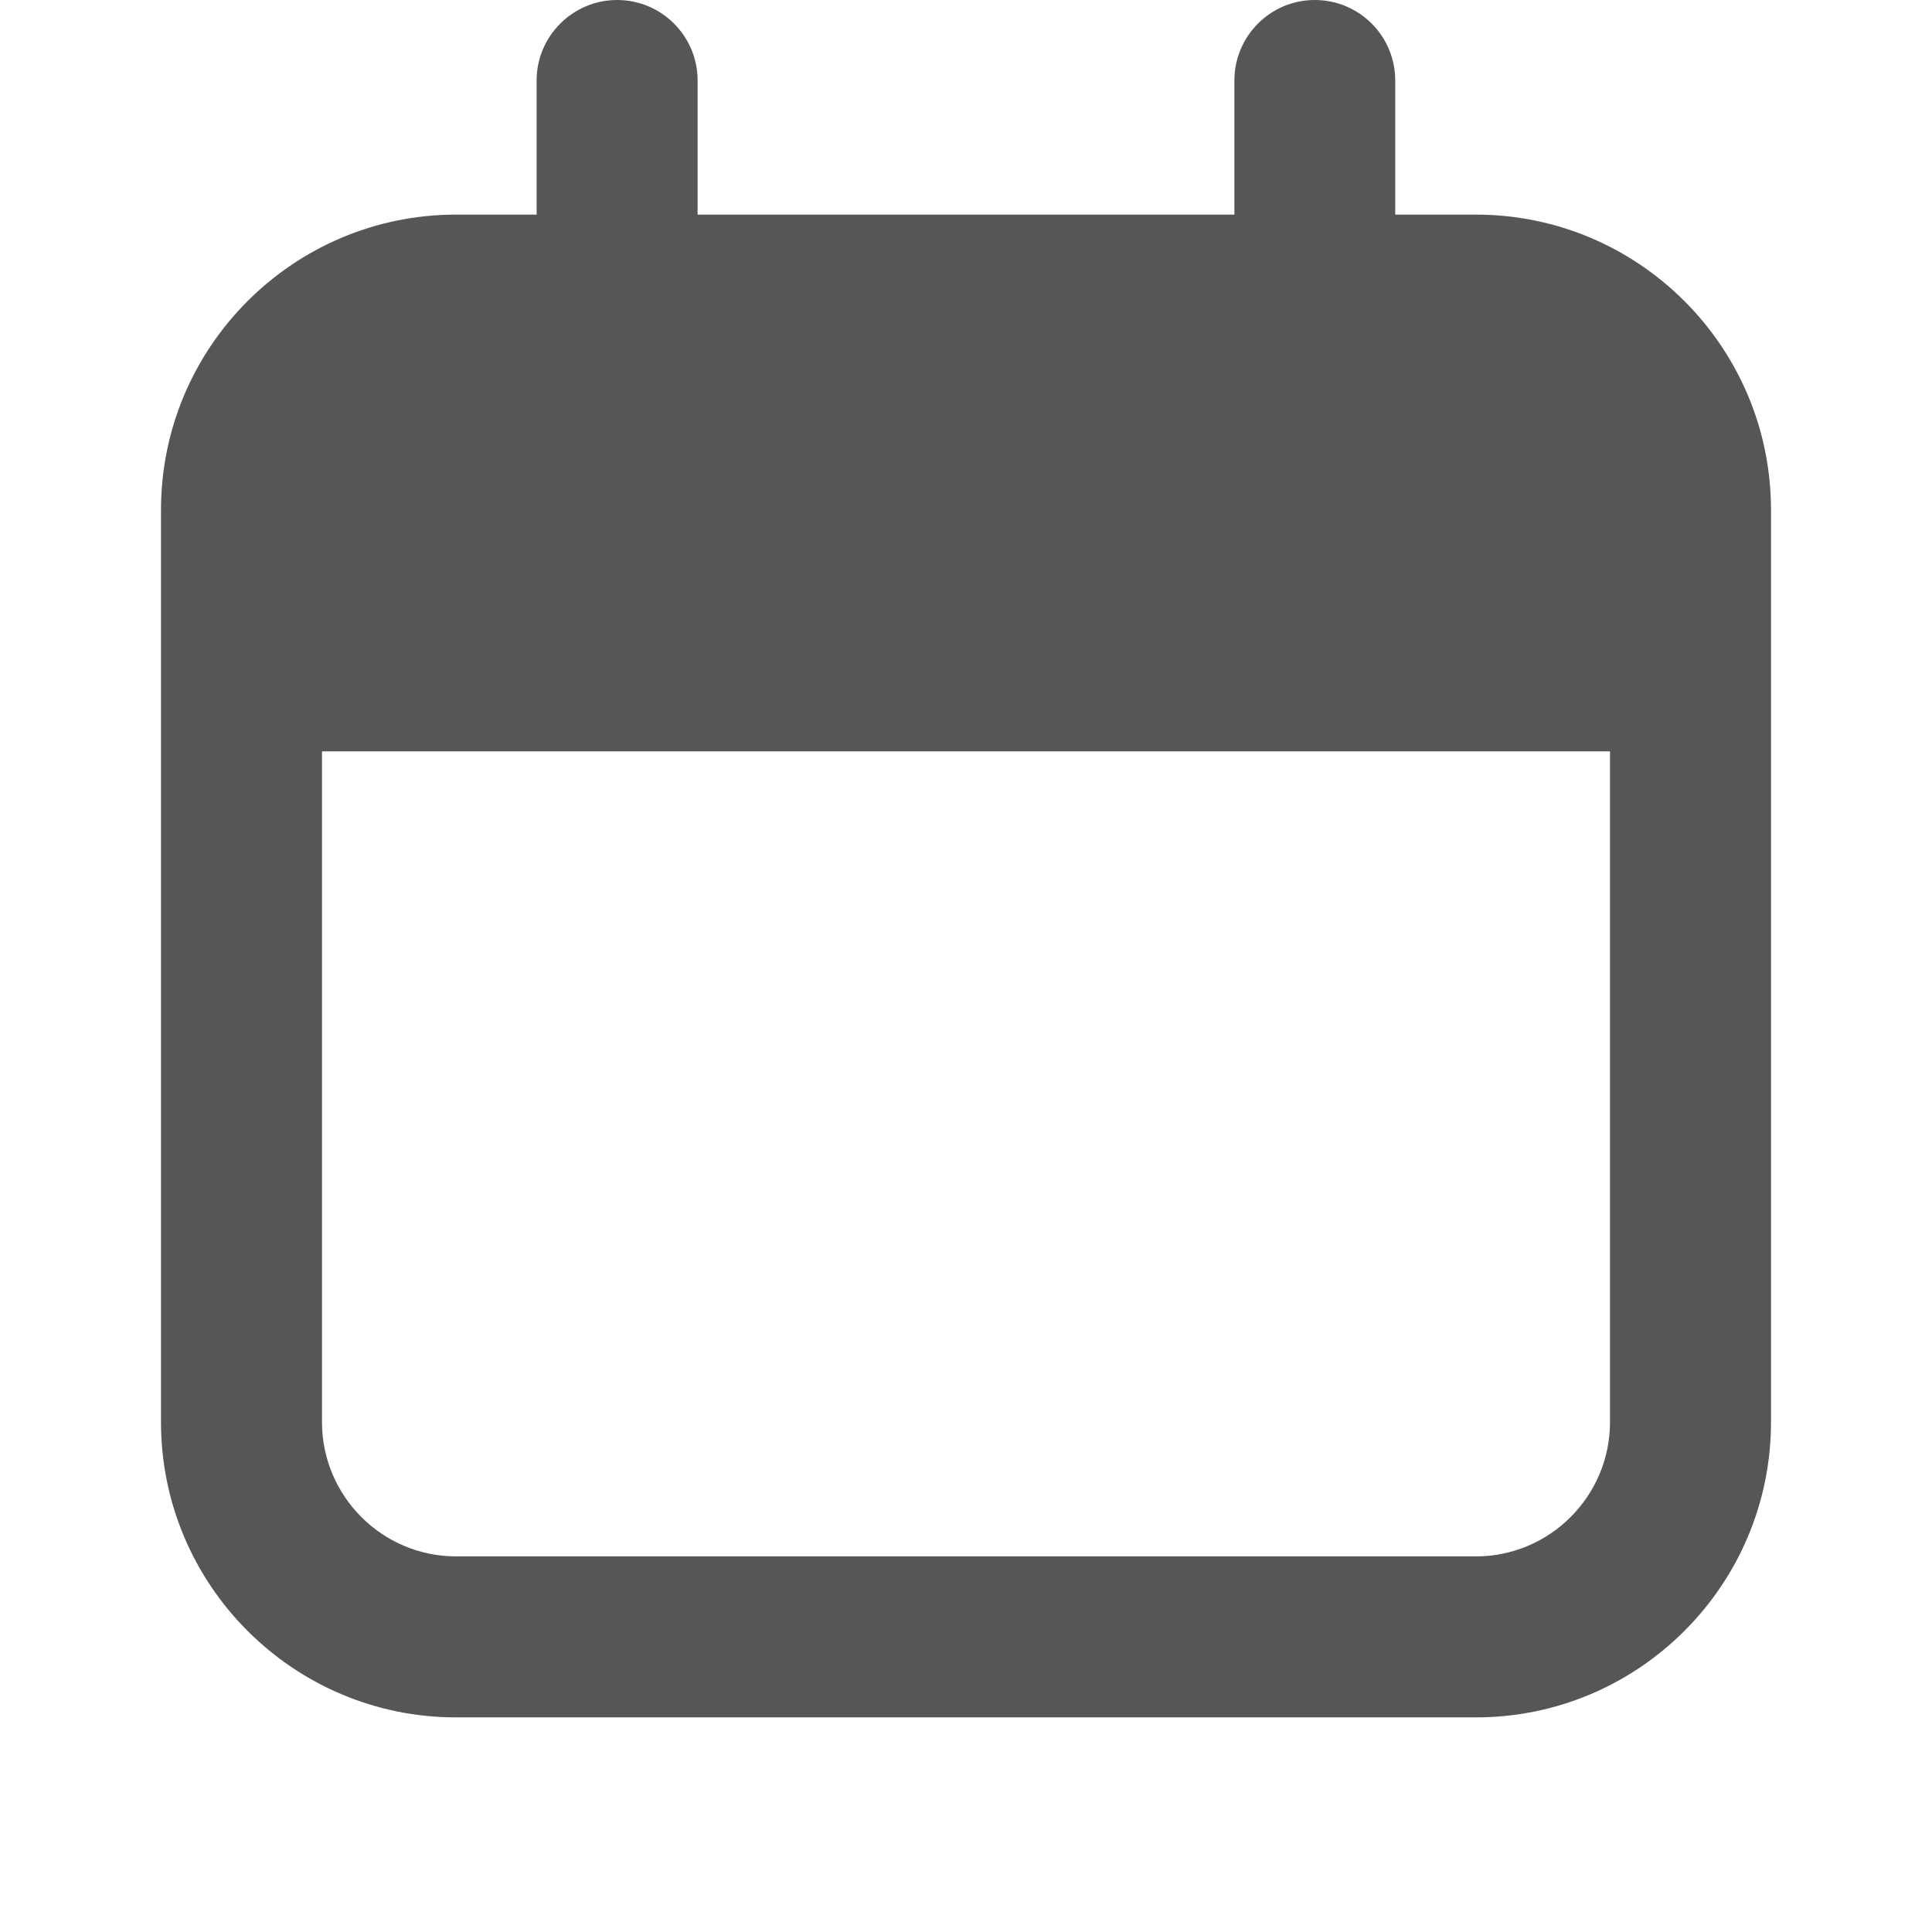 <svg width="12" height="12" viewBox="0 0 12 12" fill="none" xmlns="http://www.w3.org/2000/svg">
<path d="M3.833 2.333C3.558 2.333 3.333 2.109 3.333 1.833V0.5C3.333 0.224 3.558 0 3.833 0C4.109 0 4.333 0.224 4.333 0.5V1.833C4.333 2.109 4.109 2.333 3.833 2.333Z" fill="#565656"/>
<path d="M8.166 2.333C7.891 2.333 7.667 2.109 7.667 1.833V0.5C7.667 0.224 7.891 0 8.166 0C8.443 0 8.666 0.224 8.666 0.5V1.833C8.666 2.109 8.443 2.333 8.166 2.333Z" fill="#565656"/>
<path d="M9.167 1.333H2.833C1.822 1.333 1 2.155 1 3.167V8.833C1 9.845 1.822 10.667 2.833 10.667H9.167C10.178 10.667 11 9.845 11 8.833V3.167C11 2.155 10.178 1.333 9.167 1.333ZM9.167 9.667H2.833C2.374 9.667 2 9.293 2 8.833V4.667H10V8.833C10 9.293 9.626 9.667 9.167 9.667Z" fill="#565656"/>
</svg>
